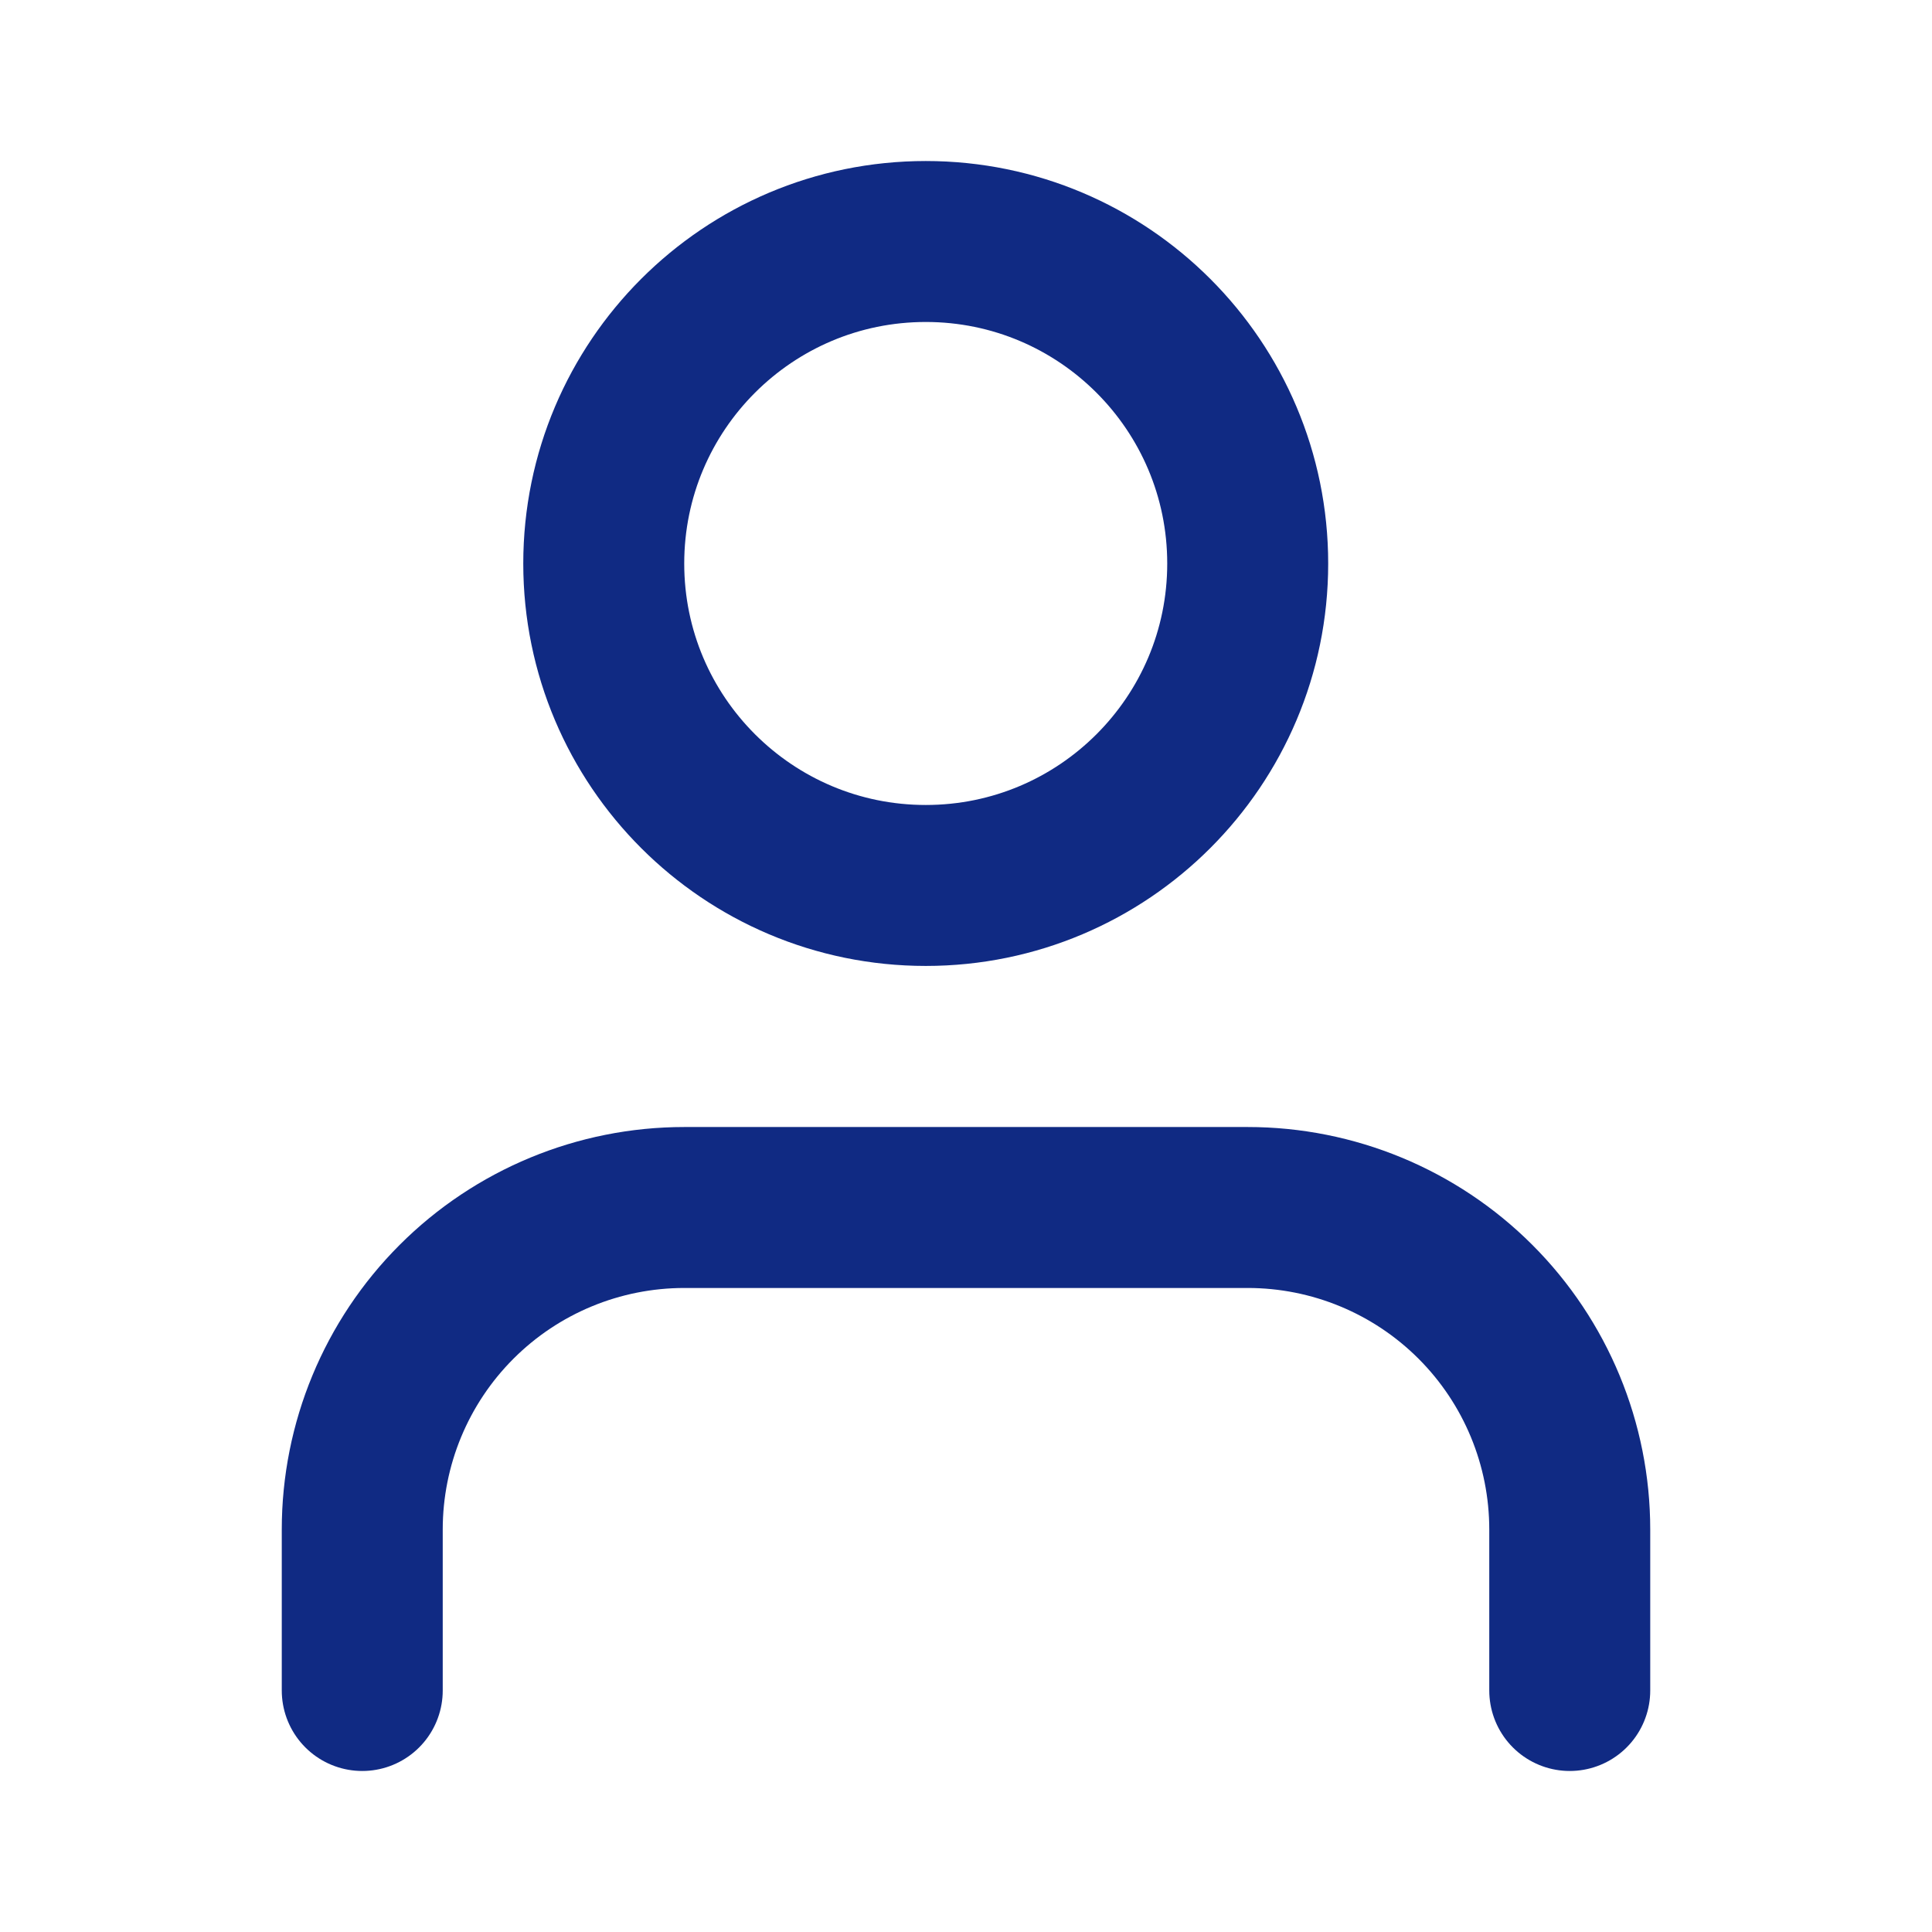 <svg width="16" height="16" viewBox="0 0 16 16" fill="none" xmlns="http://www.w3.org/2000/svg">
<path d="M13 14V12.667C13 11.959 12.719 11.281 12.219 10.781C11.719 10.281 11.041 10 10.333 10H5.667C4.959 10 4.281 10.281 3.781 10.781C3.281 11.281 3 11.959 3 12.667V14" stroke="#102A83" stroke-width="1.333" stroke-linecap="round" stroke-linejoin="round"/>
<path d="M7.667 7.333C9.139 7.333 10.333 6.139 10.333 4.667C10.333 3.194 9.139 2 7.667 2C6.194 2 5 3.194 5 4.667C5 6.139 6.194 7.333 7.667 7.333Z" stroke="#102A83" stroke-width="1.333" stroke-linecap="round" stroke-linejoin="round"/>
</svg>
